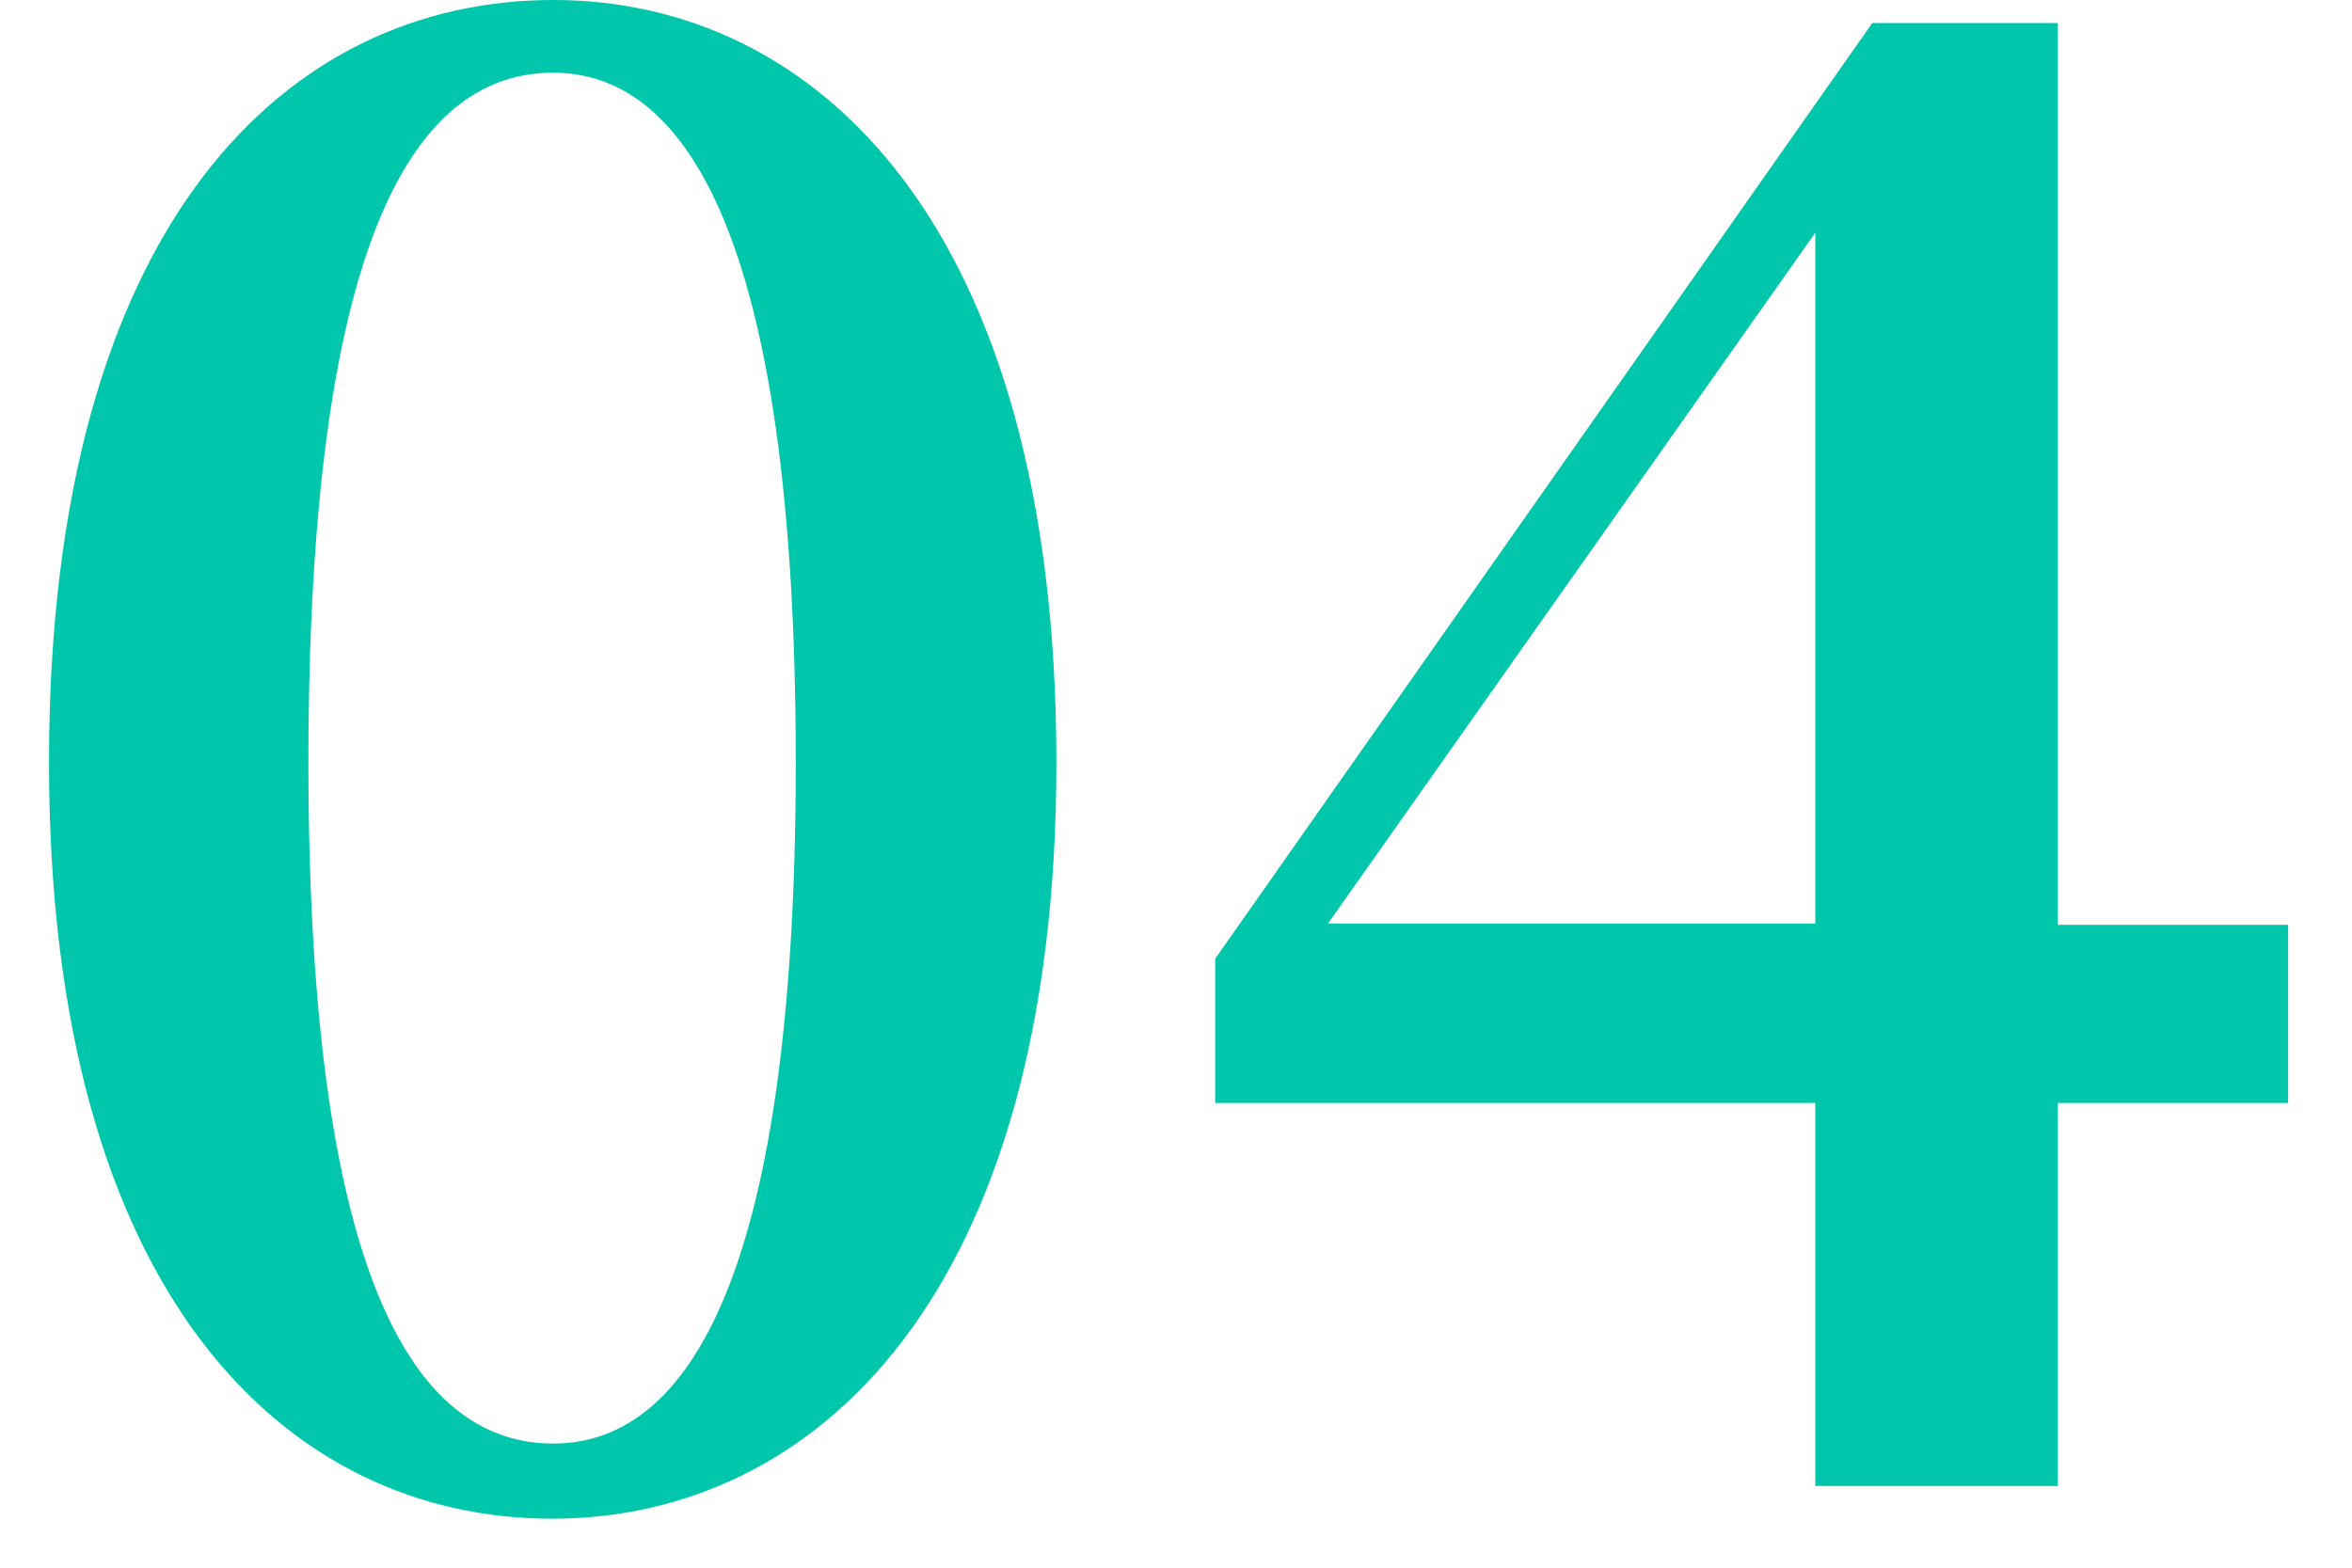 <svg width="48" height="32" viewBox="0 0 48 32" fill="none" xmlns="http://www.w3.org/2000/svg">
<path d="M21.559 15.562C21.559 26.473 16.611 31 11.267 31C5.874 31 1 26.473 1 15.562C1 4.528 5.874 0 11.292 0C16.611 0 21.559 4.528 21.559 15.562ZM11.292 29.466C13.865 29.466 16.24 26.473 16.24 15.562C16.24 4.528 13.865 1.484 11.292 1.484C8.62 1.484 6.294 4.478 6.294 15.562C6.294 26.473 8.62 29.466 11.292 29.466Z" fill="#00C6AB"/>
<path d="M46.696 22.514H41.995V30.332H37.047V22.514H24.8V19.57L38.21 0.47H41.995V18.877H46.696V22.514ZM37.047 18.852V4.75L27.101 18.852H37.047Z" fill="#00C6AB"/>
</svg>
